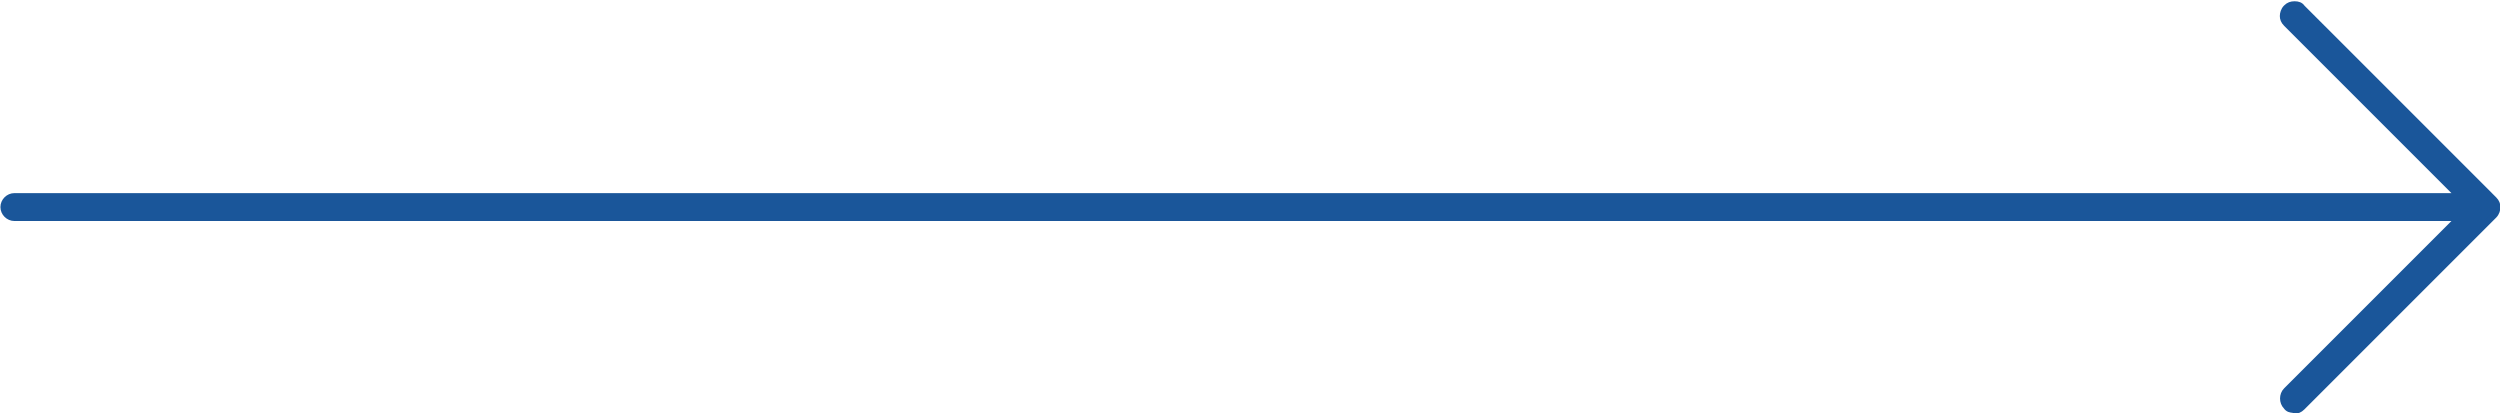 <?xml version="1.0" encoding="UTF-8"?> <svg xmlns="http://www.w3.org/2000/svg" id="Layer_2" data-name="Layer 2" viewBox="0 0 295.8 48.9"><defs><style> .cls-1 { fill: #1a569a; stroke: #1a569a; stroke-miterlimit: 10; stroke-width: .7px; } </style></defs><g id="Layer_1-2" data-name="Layer 1"><path class="cls-1" d="M271.4,48.5c-.4,0-.7-.1-.9-.4-.5-.5-.5-1.4,0-1.9l20.4-20.4H1.7c-.7,0-1.3-.6-1.3-1.3s.6-1.3,1.3-1.3h289.2l-20.4-20.4c-.3-.3-.4-.6-.4-.9s.1-.7.4-1,.6-.4,1-.4.7.1.9.4l22.7,22.7c.3.3.4.6.4.9s-.1.7-.4,1l-22.7,22.7c-.3.3-.6.4-.9.4Z"></path></g></svg> 